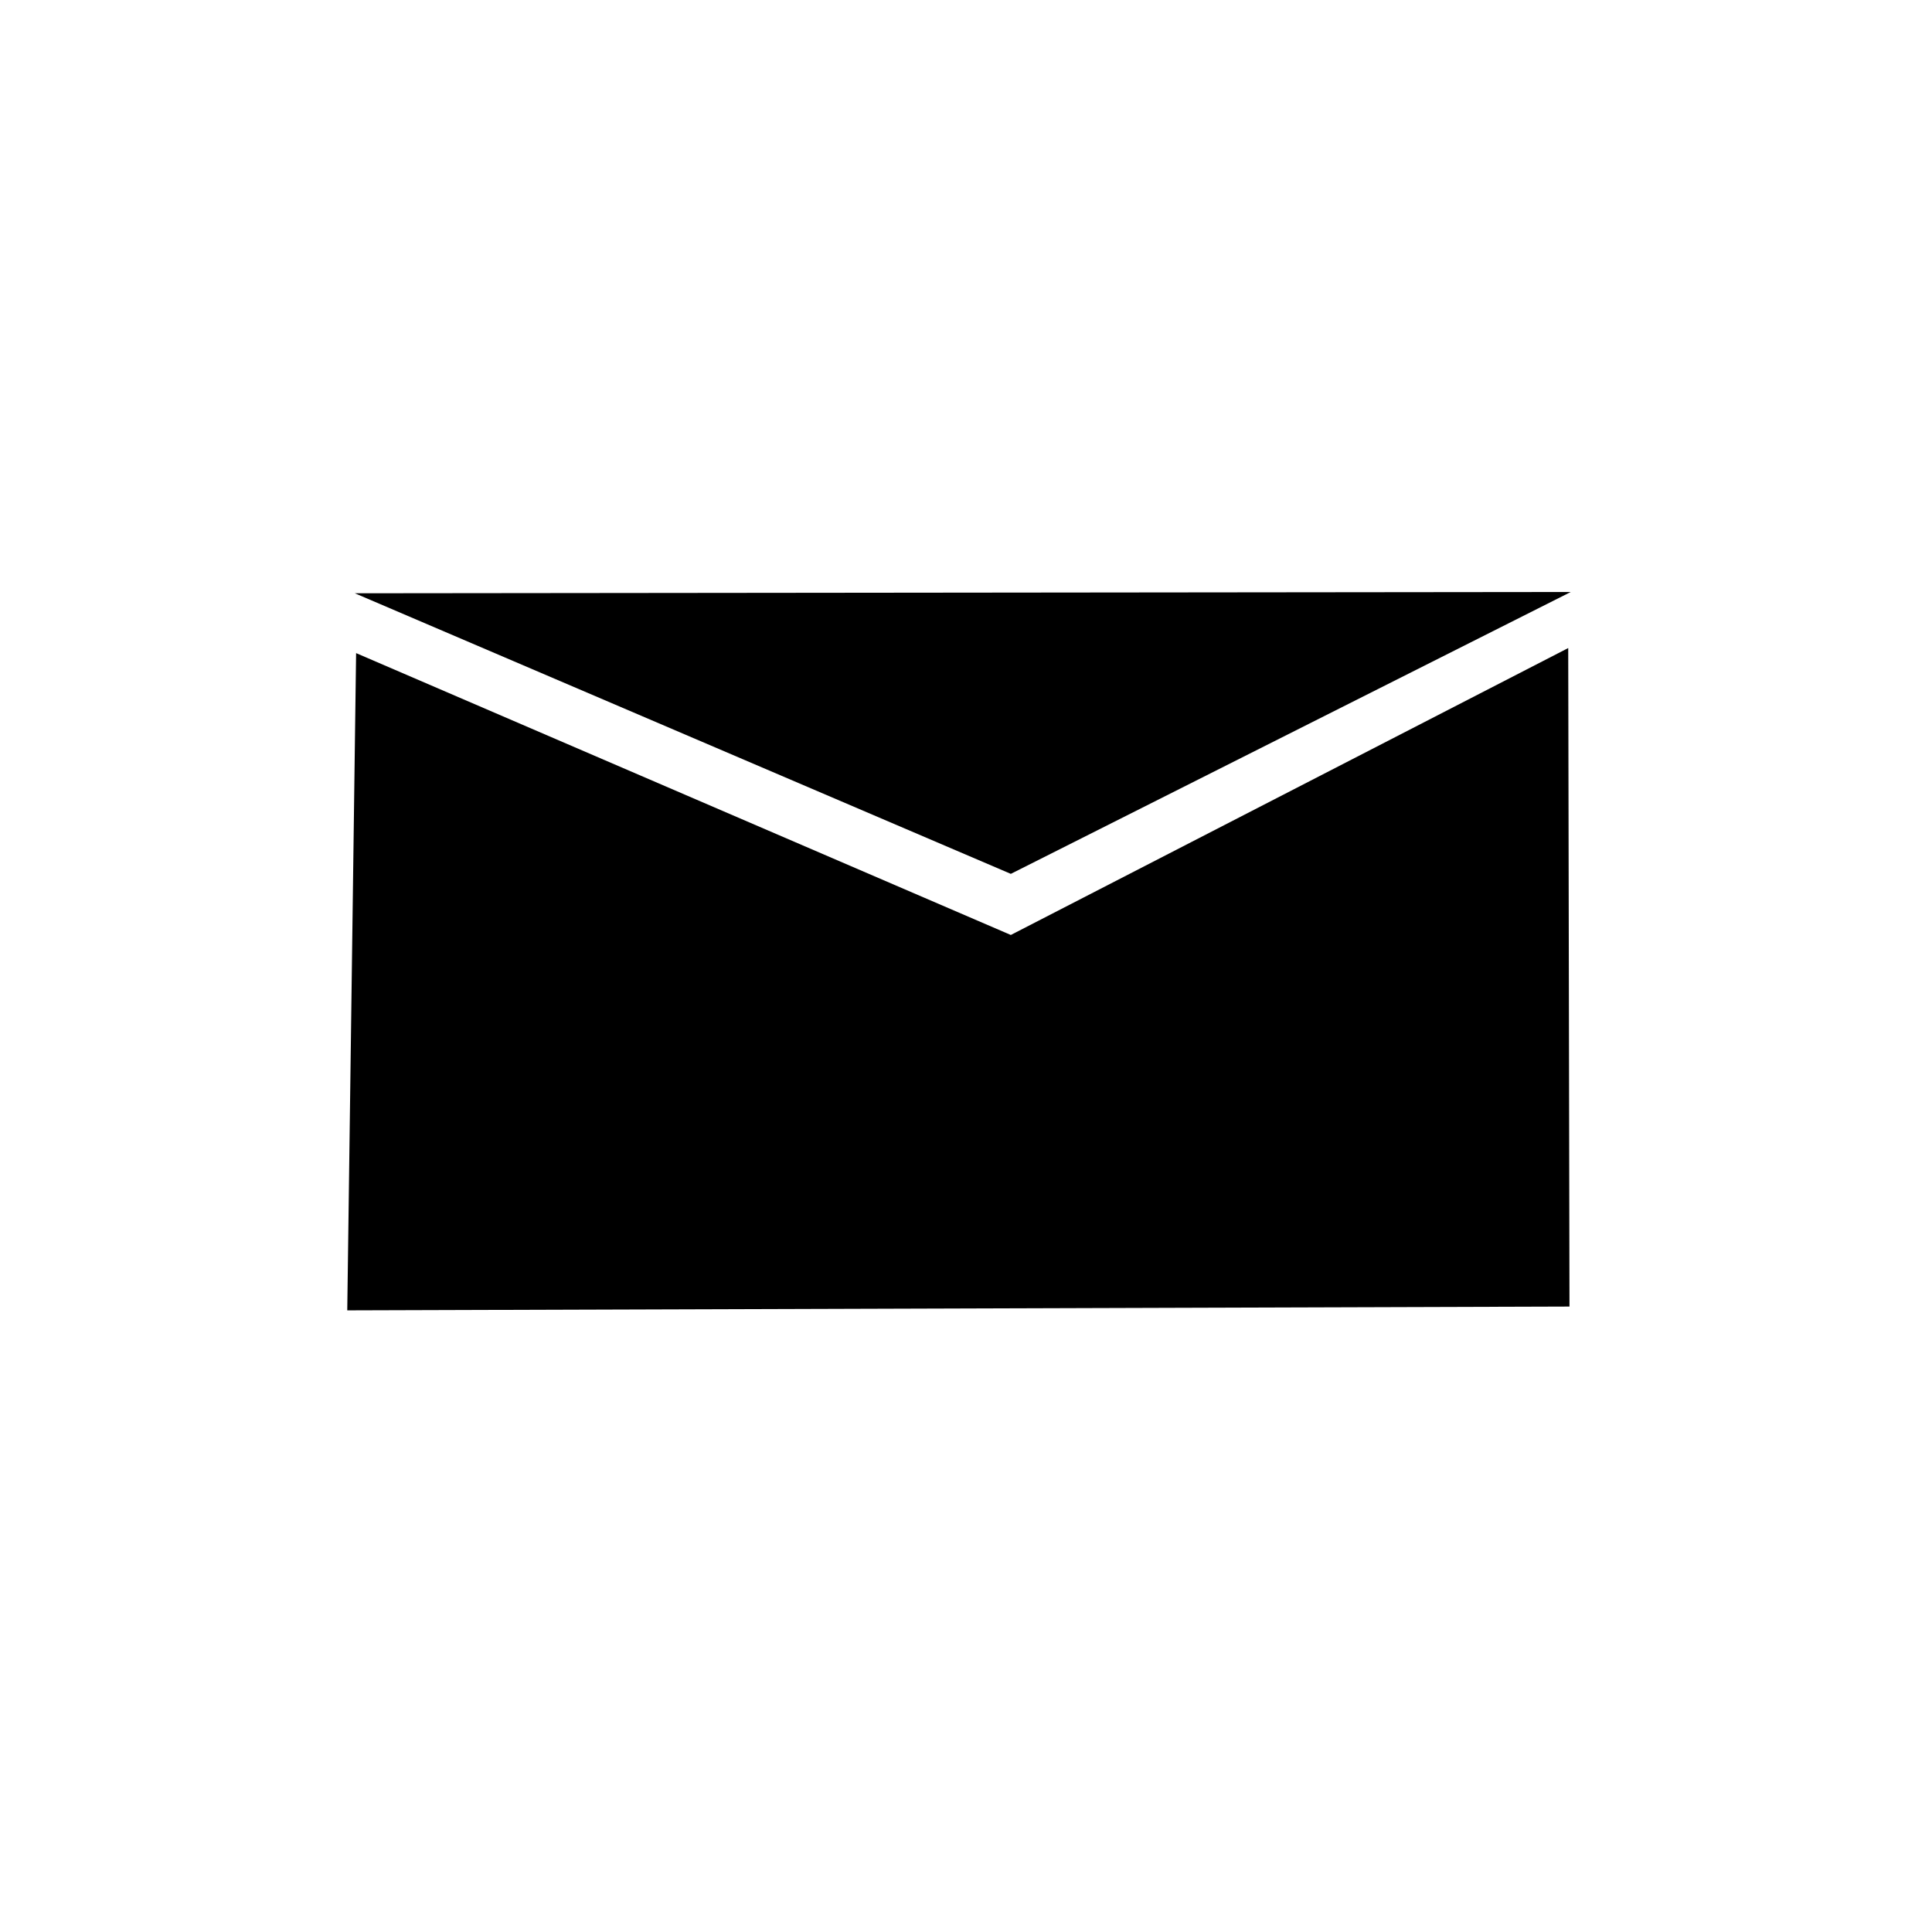 <?xml version="1.0" encoding="UTF-8" standalone="no"?>
<!-- Created with Inkscape (http://www.inkscape.org/) -->

<svg
   xmlns:dc="http://purl.org/dc/elements/1.1/"
   xmlns:cc="http://creativecommons.org/ns#"
   xmlns:rdf="http://www.w3.org/1999/02/22-rdf-syntax-ns#"
   xmlns:svg="http://www.w3.org/2000/svg"
   xmlns="http://www.w3.org/2000/svg"
   xmlns:sodipodi="http://sodipodi.sourceforge.net/DTD/sodipodi-0.dtd"
   xmlns:inkscape="http://www.inkscape.org/namespaces/inkscape"
   height="106.667"
   width="106.667"
   viewBox="0 0 100 100"
   id="svg2"
   version="1.1"
   inkscape:version="0.92.1 unknown"
   sodipodi:docname="mail.svg">
  <defs
     id="defs8" />
  <sodipodi:namedview
     pagecolor="#848484"
     bordercolor="#666666"
     borderopacity="1"
     objecttolerance="10"
     gridtolerance="10000"
     guidetolerance="10"
     inkscape:pageopacity="1"
     inkscape:pageshadow="2"
     inkscape:window-width="3840"
     inkscape:window-height="2053"
     id="namedview6"
     showgrid="true"
     inkscape:zoom="3.459472"
     inkscape:cx="-254.8468"
     inkscape:cy="71.193753"
     inkscape:window-x="0"
     inkscape:window-y="46"
     inkscape:window-maximized="1"
     inkscape:current-layer="layer1"
     units="px"
     inkscape:snap-grids="false"
     inkscape:snap-to-guides="false"
     showguides="true"
     inkscape:snap-perpendicular="false">
    <inkscape:grid
       type="xygrid"
       id="grid3242"
       color="#4a4a4a"
       opacity="0.125"
       empcolor="#000000"
       empopacity="0.251"
       snapvisiblegridlinesonly="false"
       originx="0"
       originy="0"
       spacingx="1"
       spacingy="1" />
  </sodipodi:namedview>
  <g
     inkscape:groupmode="layer"
     id="layer1"
     inkscape:label="icon"
     style="display:inline">
    <path
       style="fill:#000000"
       d=""
       id="path3211"
       inkscape:connector-curvature="0" />
    <path
       style="fill:#000000;fill-opacity:1;fill-rule:evenodd;stroke:none;stroke-width:0.905px;stroke-linecap:butt;stroke-linejoin:miter;stroke-opacity:1"
       d="m 17.974,67.824 0.458,-34.019 33.888,14.589 28.851,-14.851 0.065,34.084 z"
       id="path815"
       inkscape:connector-curvature="0"
       sodipodi:nodetypes="cccccc" />
    <path
       style="fill:#000000;fill-opacity:1;fill-rule:evenodd;stroke:none;stroke-width:0.905px;stroke-linecap:butt;stroke-linejoin:miter;stroke-opacity:1"
       d="m 18.367,30.708 33.953,14.523 28.982,-14.589 z"
       id="path817"
       inkscape:connector-curvature="0" />
  </g>
</svg>
